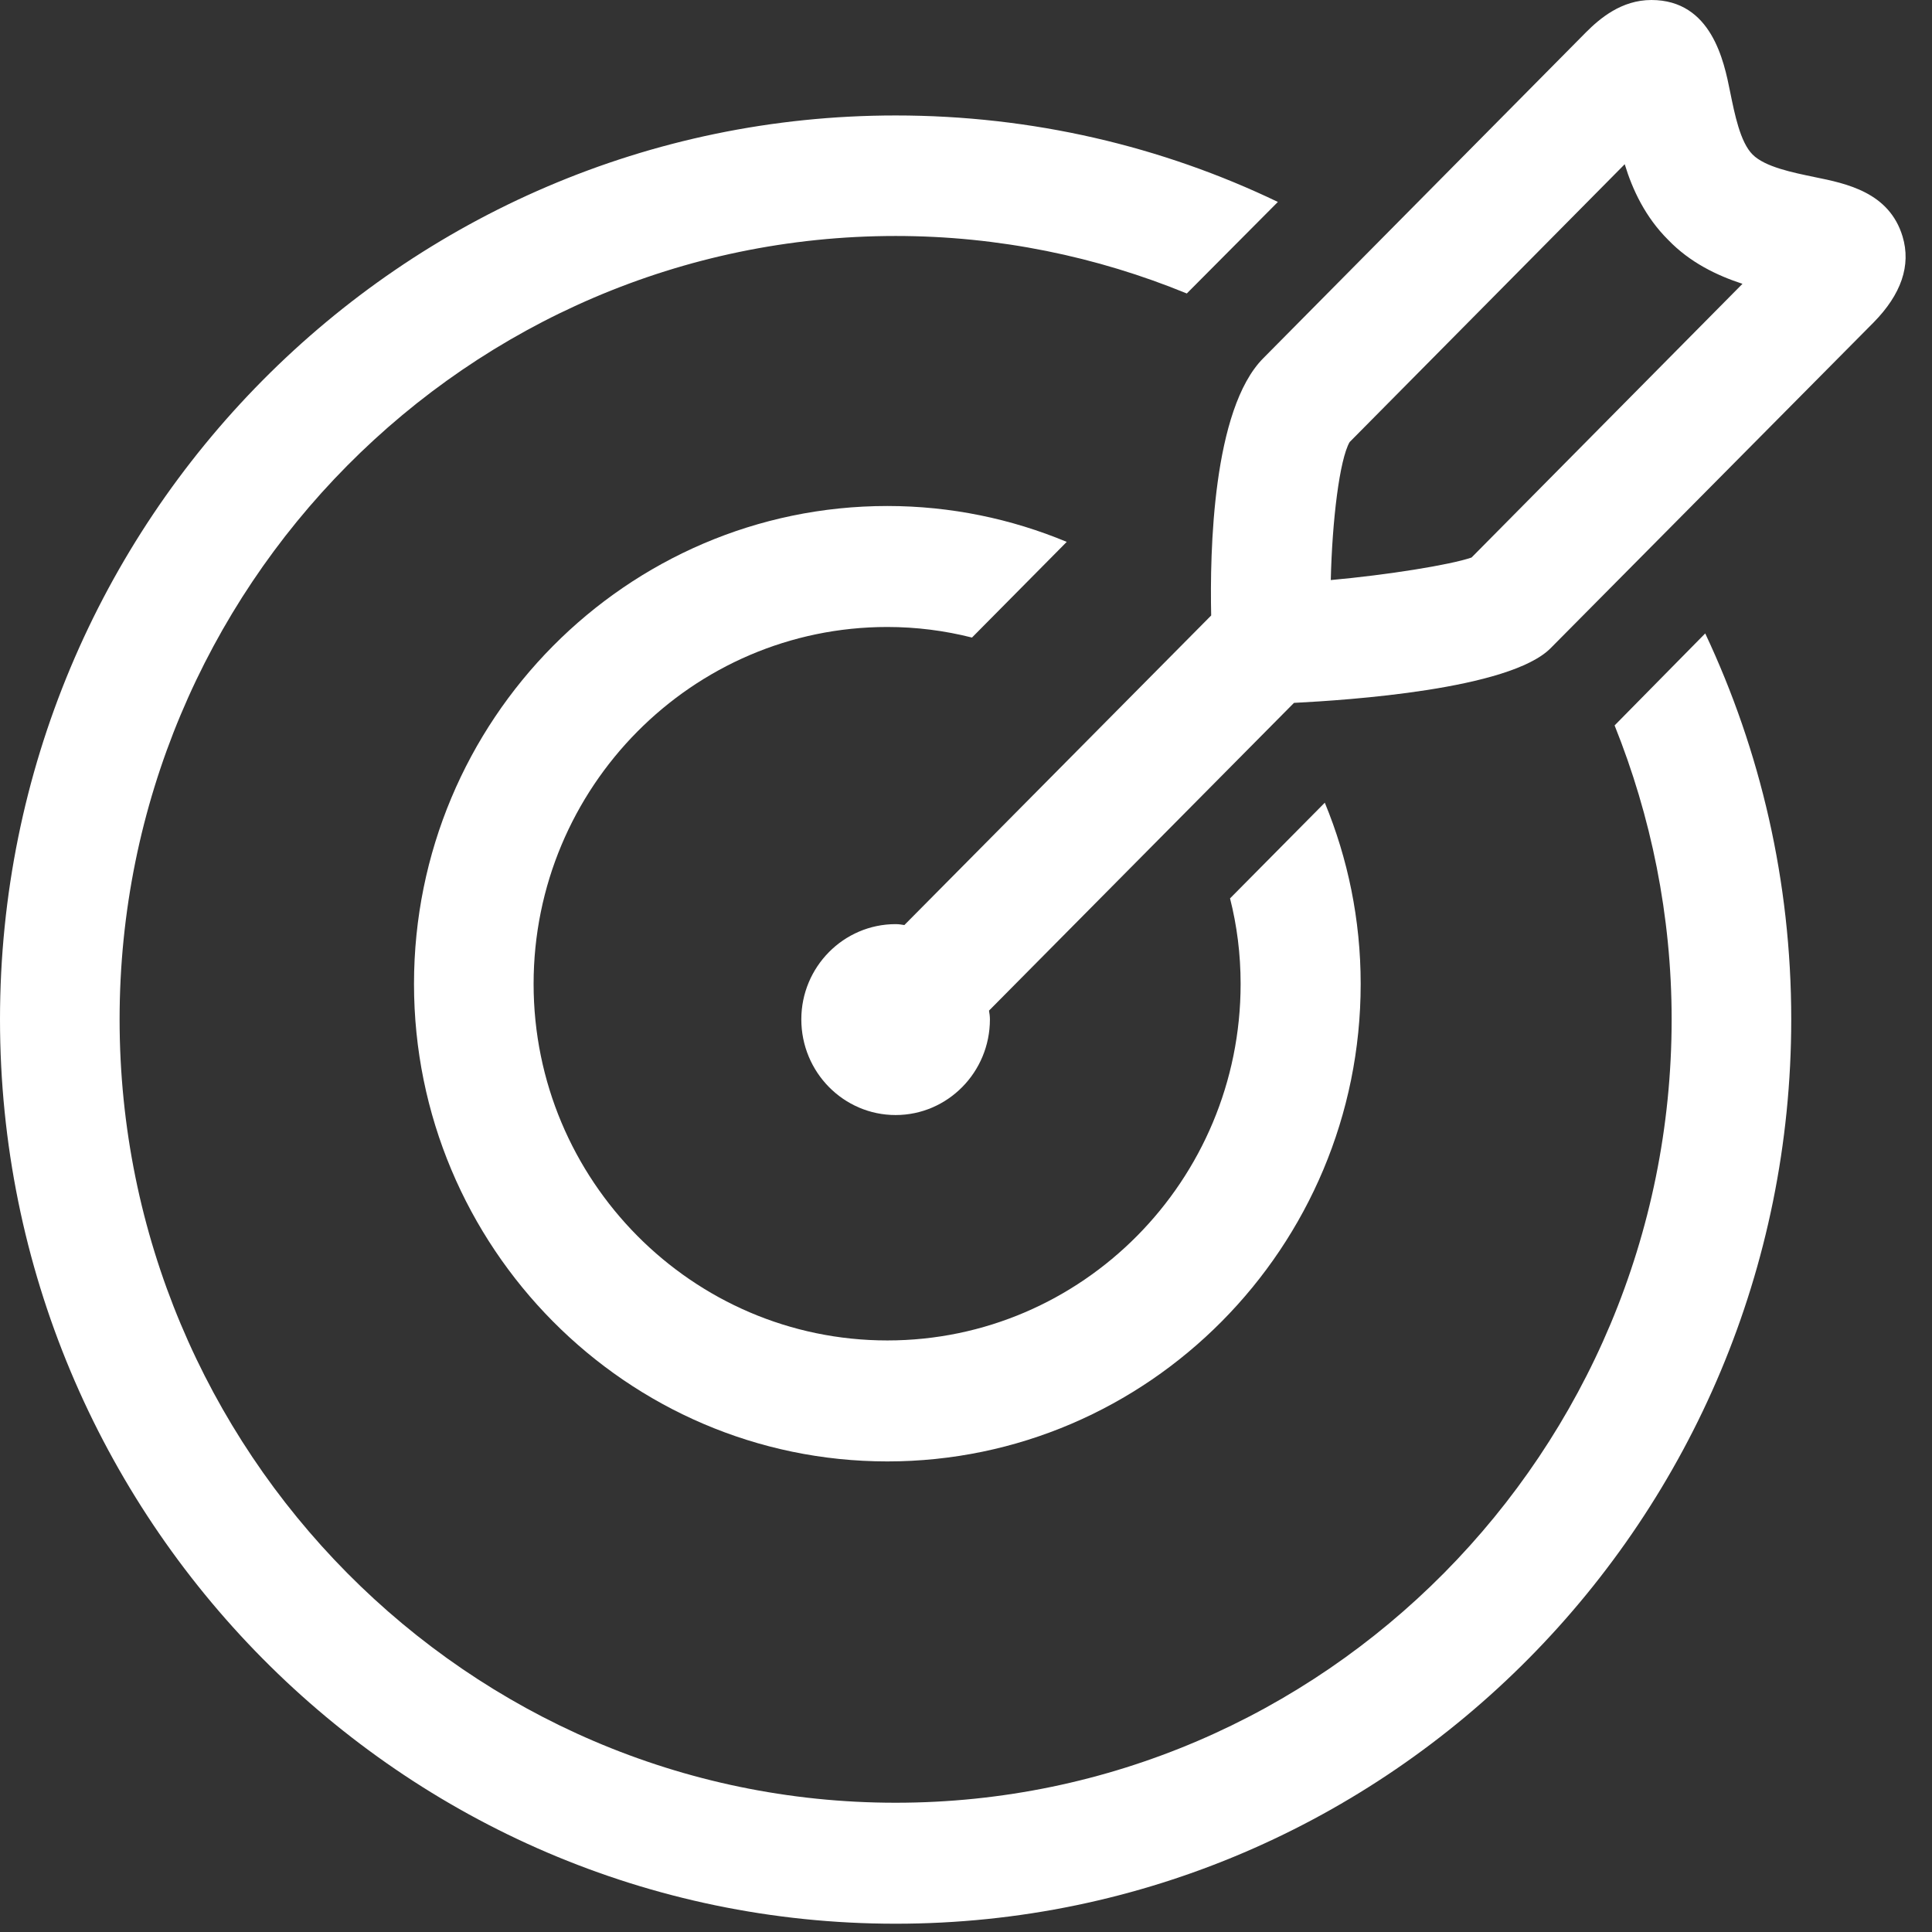 <svg id="SvgjsSvg1010" xmlns="http://www.w3.org/2000/svg" version="1.1" xmlns:xlink="http://www.w3.org/1999/xlink" xmlns:svgjs="http://svgjs.com/svgjs" width="42" height="42" viewBox="0 0 42 42"><rect x="0" y="0" width="42" height="42" fill="#333333" stroke="none"/><title>Combined Shape</title><desc>Created with Avocode.</desc><defs id="SvgjsDefs1011"></defs><path id="SvgjsPath1012" d="M515.99 591.12C515.53 591.28 514.15 591.5 512.93 591.61C512.96 590.32 513.12 588.99 513.34 588.61L519.32 582.57C519.49 583.13 519.77 583.72 520.26 584.21C520.74 584.71 521.33 584.99 521.88 585.17ZM523.45 582.85C522.97 582.75 522.37 582.63 522.1 582.36C521.83 582.09 521.71 581.48 521.61 580.99C521.48 580.34 521.21 579 519.9 579C519.25 579 518.78 579.4 518.48 579.7L511.46 586.79C510.36 587.9 510.3 590.99 510.33 592.38L503.66 599.11C503.6 599.1 503.54 599.09 503.47 599.09C502.34 599.09 501.42 600.02 501.42 601.16C501.42 602.31 502.34 603.24 503.47 603.24C504.6 603.24 505.52 602.31 505.52 601.16C505.52 601.09 505.51 601.03 505.5 600.97L512.13 594.28C513.3 594.22 516.82 593.99 517.71 593.09L524.73 586.01C525.33 585.4 525.55 584.77 525.36 584.14C525.07 583.18 524.14 582.99 523.45 582.85ZM519.1 594.77C519.89 596.74 520.34 598.9 520.34 601.16C520.34 610.55 512.77 618.19 503.47 618.19C494.17 618.19 486.6 610.55 486.6 601.16C486.6 591.77 494.17 584.13 503.47 584.13C505.71 584.13 507.85 584.58 509.8 585.38L511.78 583.39C509.26 582.18 506.44 581.51 503.47 581.51C492.73 581.51 484 590.32 484 601.16C484 612 492.73 620.82 503.47 620.82C514.21 620.82 522.94 612 522.94 601.16C522.94 598.16 522.27 595.32 521.07 592.77Z " fill="#ffffff" fill-opacity="1" transform="matrix(1,0,0,1,-484,-579)"></path><path id="SvgjsPath1013" d="M503.29 592.63C503.92 592.63 504.54 592.71 505.13 592.86L507.19 590.78C505.99 590.28 504.67 590 503.29 590C497.62 590 493 594.66 493 600.39C493 606.11 497.62 610.77 503.29 610.77C508.96 610.77 513.58 606.11 513.58 600.39C513.58 598.99 513.3 597.66 512.8 596.45L510.74 598.53C510.89 599.12 510.97 599.74 510.97 600.39C510.97 604.66 507.53 608.14 503.29 608.14C499.05 608.14 495.6 604.66 495.6 600.39C495.6 596.11 499.05 592.63 503.29 592.63 " fill="#ffffff" fill-opacity="1" transform="matrix(1,0,0,1,-484,-579)"></path></svg>